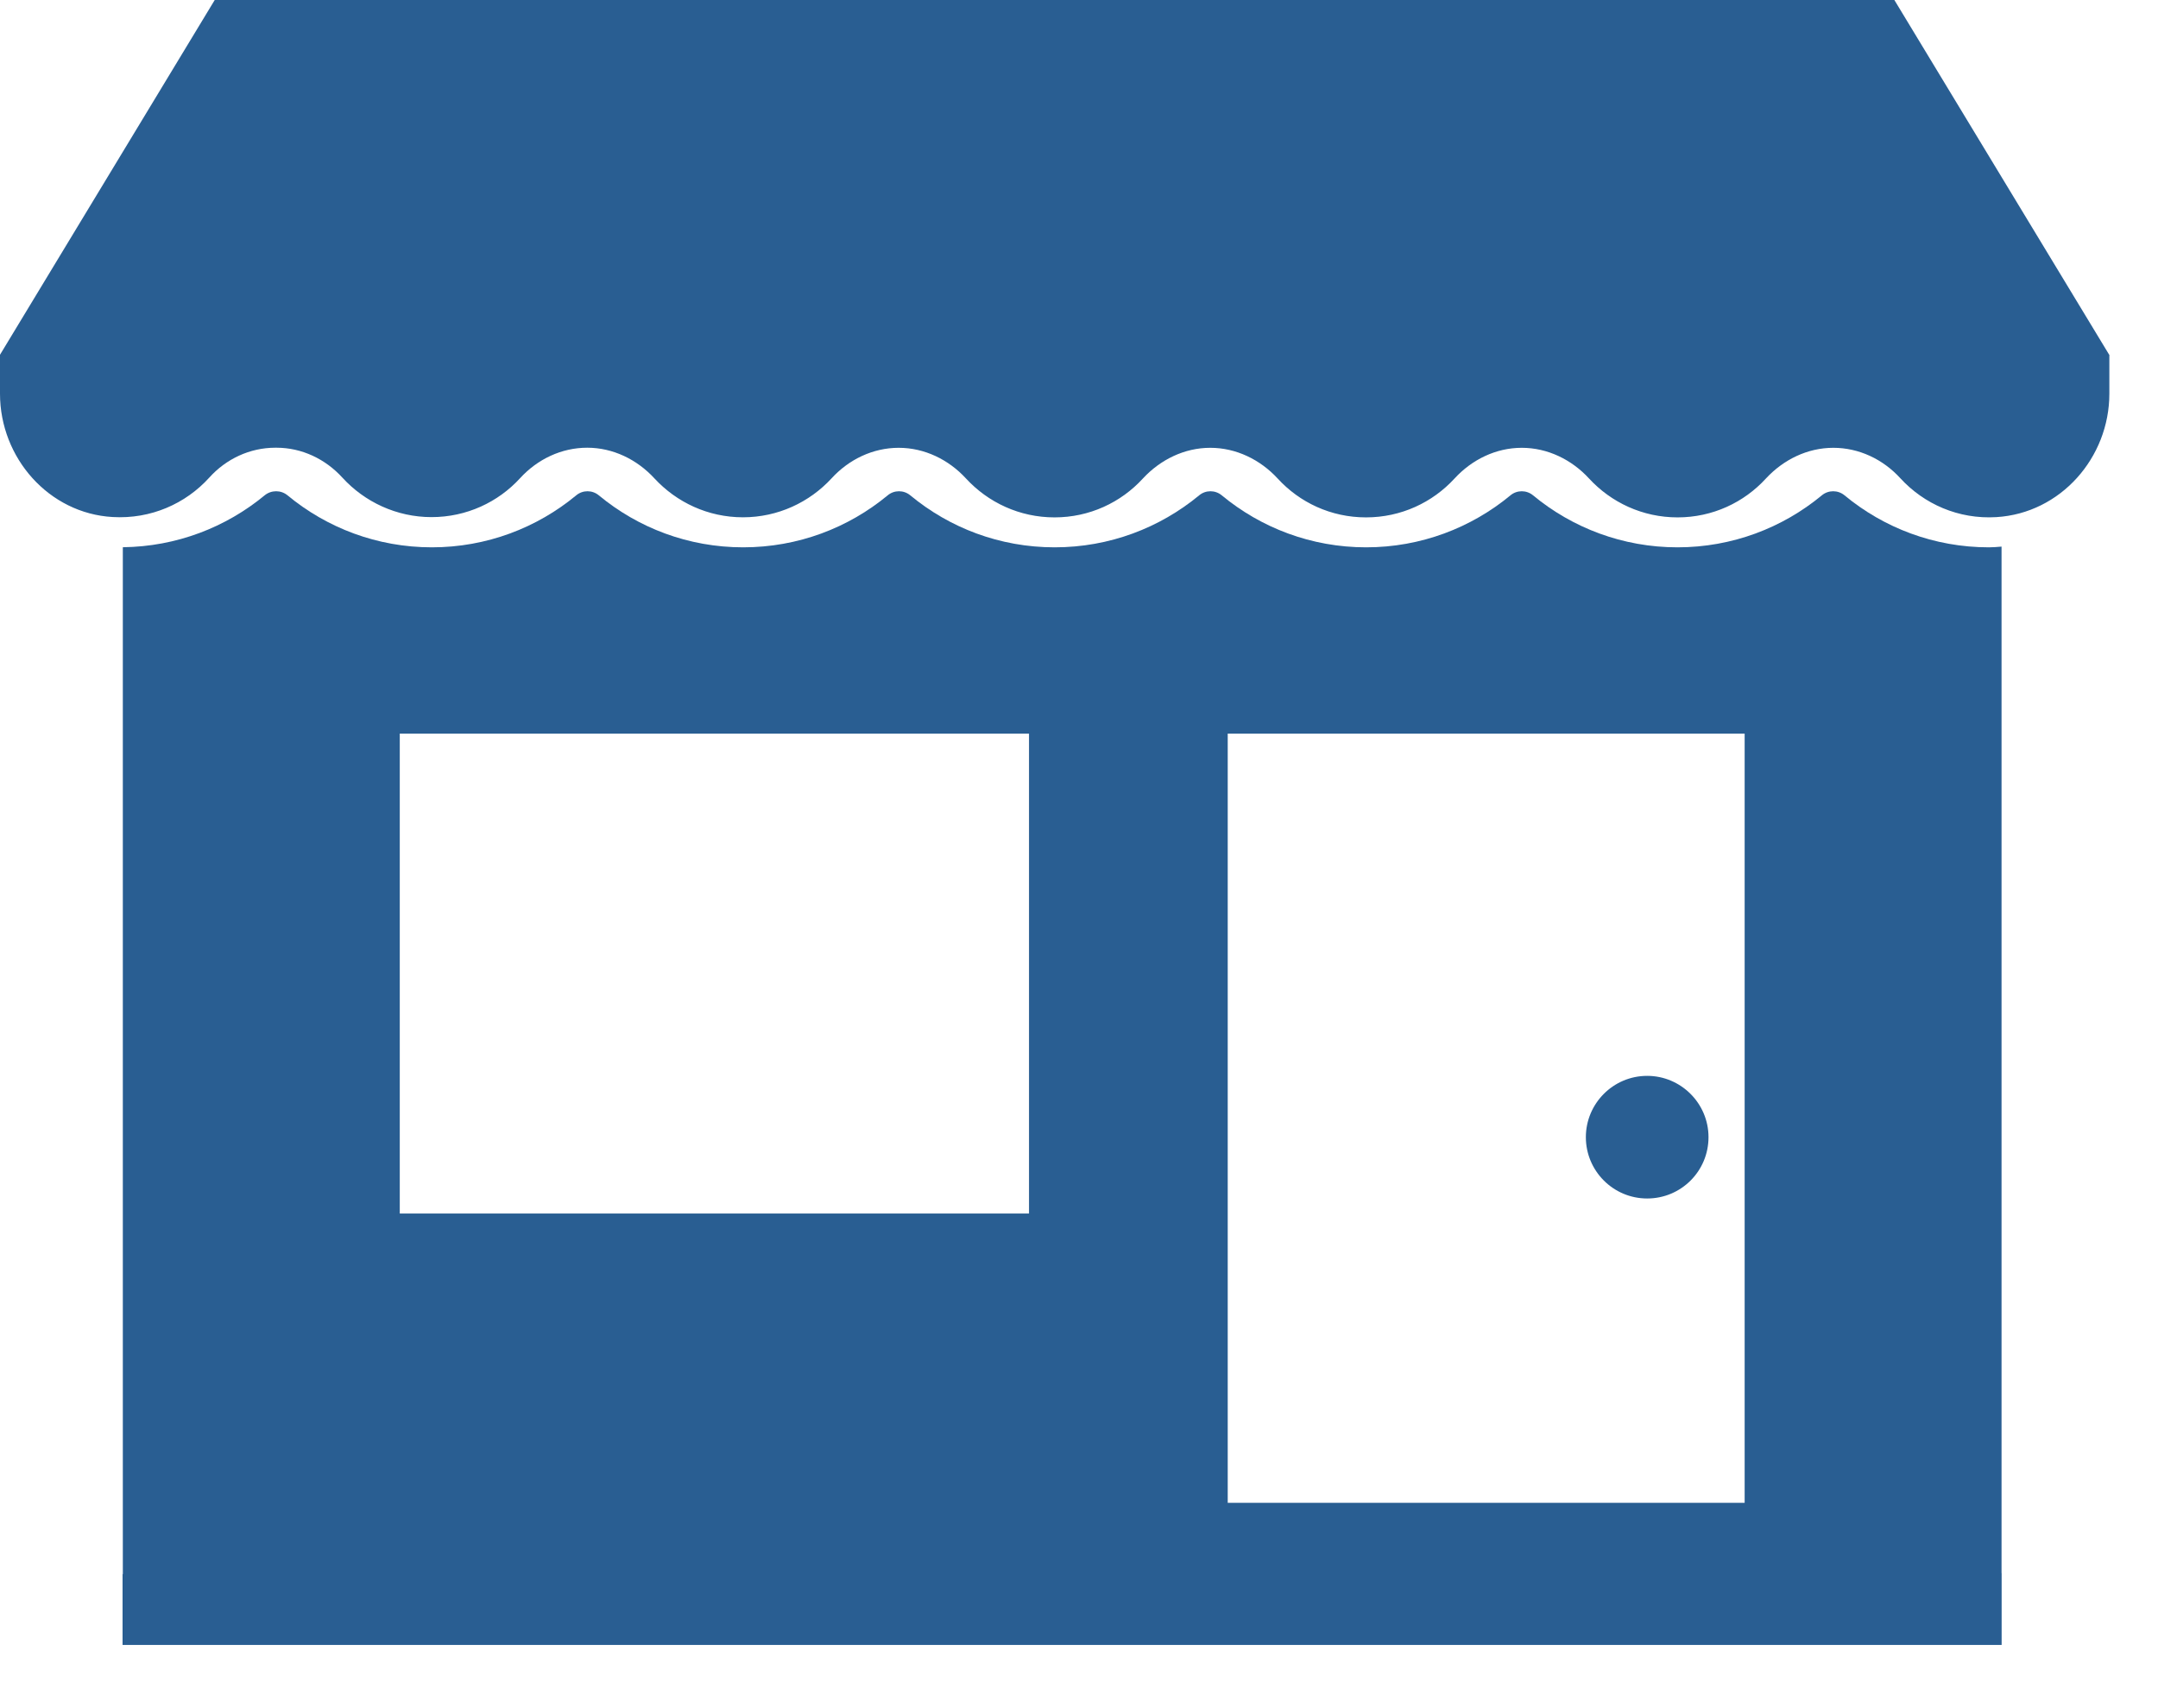<?xml version="1.0" encoding="UTF-8"?> <svg xmlns="http://www.w3.org/2000/svg" width="24" height="19" viewBox="0 0 24 19" fill="none"><path d="M22.26 17.495C22.26 17.495 22.26 17.482 22.26 17.476V6.08C22.212 6.084 22.166 6.088 22.119 6.088C21.51 6.088 20.95 5.871 20.514 5.51C20.441 5.449 20.334 5.449 20.261 5.51C19.825 5.871 19.265 6.088 18.656 6.088C18.047 6.088 17.486 5.871 17.05 5.51C16.977 5.449 16.871 5.449 16.798 5.51C16.362 5.871 15.802 6.088 15.193 6.088C14.584 6.088 14.024 5.871 13.588 5.51C13.515 5.449 13.409 5.449 13.336 5.51C12.899 5.871 12.34 6.088 11.729 6.088C11.118 6.088 10.56 5.871 10.124 5.51C10.051 5.449 9.945 5.449 9.872 5.51C9.436 5.871 8.876 6.088 8.265 6.088C7.655 6.088 7.096 5.871 6.66 5.51C6.587 5.449 6.481 5.449 6.408 5.51C5.972 5.871 5.412 6.088 4.803 6.088C4.194 6.088 3.634 5.871 3.198 5.51C3.125 5.449 3.017 5.449 2.943 5.51C2.513 5.865 1.964 6.08 1.366 6.087V17.509H1.363V18.297H22.261V17.496H22.258L22.26 17.495ZM11.444 13.498H4.446V8.16H11.444V13.498ZM19.403 16.716H13.654V8.16H19.403V16.716Z" fill="#295E92"></path><path d="M23.459 3.946V4.379C23.459 5.092 22.915 5.709 22.203 5.752C21.78 5.778 21.396 5.605 21.134 5.319C20.941 5.108 20.674 4.981 20.389 4.981C20.102 4.981 19.835 5.112 19.64 5.322C19.396 5.589 19.046 5.755 18.657 5.755C18.268 5.755 17.918 5.589 17.672 5.322C17.479 5.112 17.211 4.981 16.924 4.981C16.637 4.981 16.37 5.112 16.177 5.322C15.932 5.589 15.582 5.755 15.192 5.755C14.802 5.755 14.453 5.589 14.209 5.322C14.015 5.112 13.747 4.981 13.46 4.981C13.173 4.981 12.906 5.112 12.711 5.322C12.467 5.589 12.117 5.755 11.728 5.755C11.339 5.755 10.989 5.589 10.743 5.322C10.55 5.112 10.282 4.981 9.995 4.981C9.708 4.981 9.441 5.11 9.248 5.321C9.003 5.587 8.651 5.754 8.263 5.754C7.874 5.754 7.524 5.587 7.278 5.321C7.084 5.11 6.816 4.98 6.531 4.98C6.244 4.98 5.977 5.108 5.784 5.319C5.54 5.586 5.188 5.752 4.799 5.752C4.411 5.752 4.055 5.583 3.809 5.314C3.619 5.105 3.356 4.98 3.075 4.98H3.062C2.779 4.98 2.515 5.104 2.327 5.313C2.065 5.602 1.678 5.776 1.253 5.751C0.544 5.711 0 5.094 0 4.379V3.946L2.388 0C2.388 0 2.39 0 2.392 0H21.064H21.068L23.456 3.944L23.459 3.946Z" fill="#295E92"></path><path d="M18.319 11.967C17.941 11.967 17.637 12.275 17.637 12.649C17.637 13.024 17.941 13.331 18.319 13.331C18.696 13.331 19.001 13.027 19.001 12.649C19.001 12.272 18.693 11.967 18.319 11.967Z" fill="#295E92"></path></svg> 